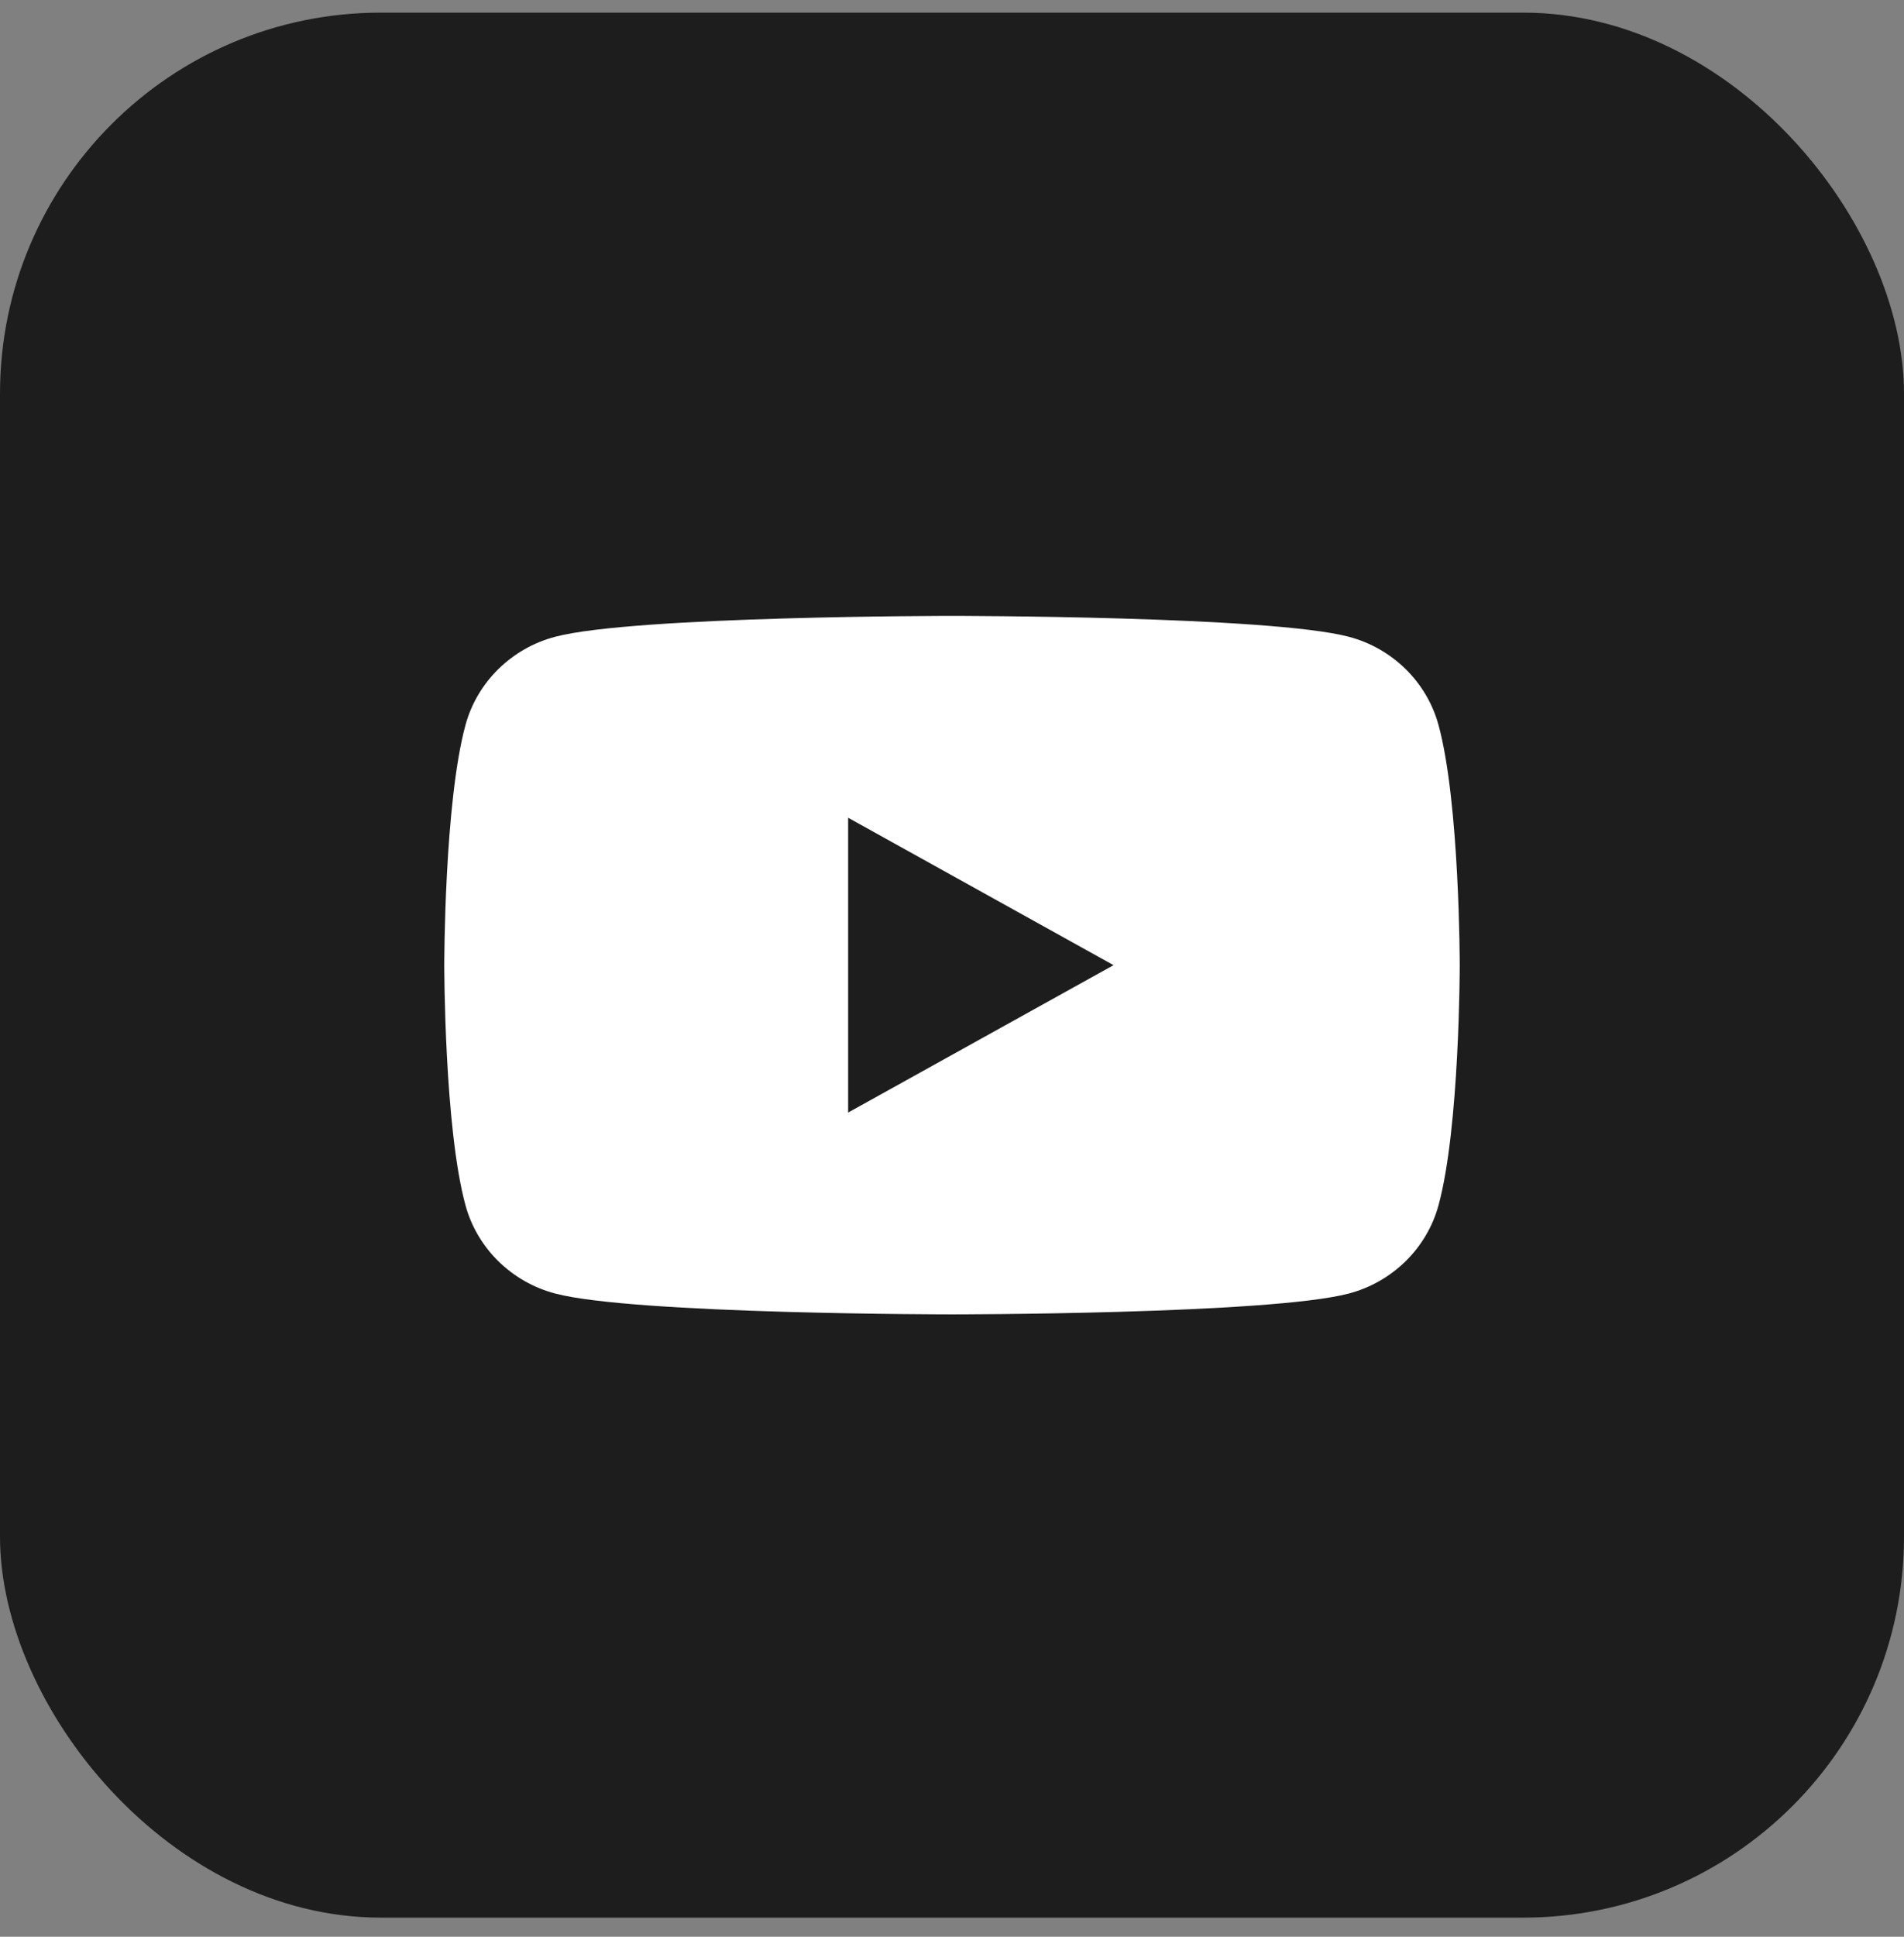 <?xml version="1.0" encoding="UTF-8"?> <svg xmlns="http://www.w3.org/2000/svg" width="60" height="61" viewBox="0 0 60 61" fill="none"><rect x="0" y="0" width="60" height="61" fill="#808080" stroke="none"/> <rect y="0.398" width="60" height="60" rx="12" fill="#1D1D1D"></rect> <path d="M26.727 35.041V25.756L35.091 30.399L26.727 35.041ZM45.331 22.834C44.963 21.482 43.879 20.417 42.502 20.055C40.007 19.398 30 19.398 30 19.398C30 19.398 19.993 19.398 17.498 20.055C16.121 20.417 15.037 21.482 14.669 22.834C14 25.285 14 30.398 14 30.398C14 30.398 14 35.512 14.669 37.963C15.037 39.315 16.121 40.38 17.498 40.742C19.993 41.398 30 41.398 30 41.398C30 41.398 40.007 41.398 42.502 40.742C43.879 40.38 44.963 39.315 45.331 37.963C46 35.512 46 30.398 46 30.398C46 30.398 46 25.285 45.331 22.834" fill="white"></path> </svg> 